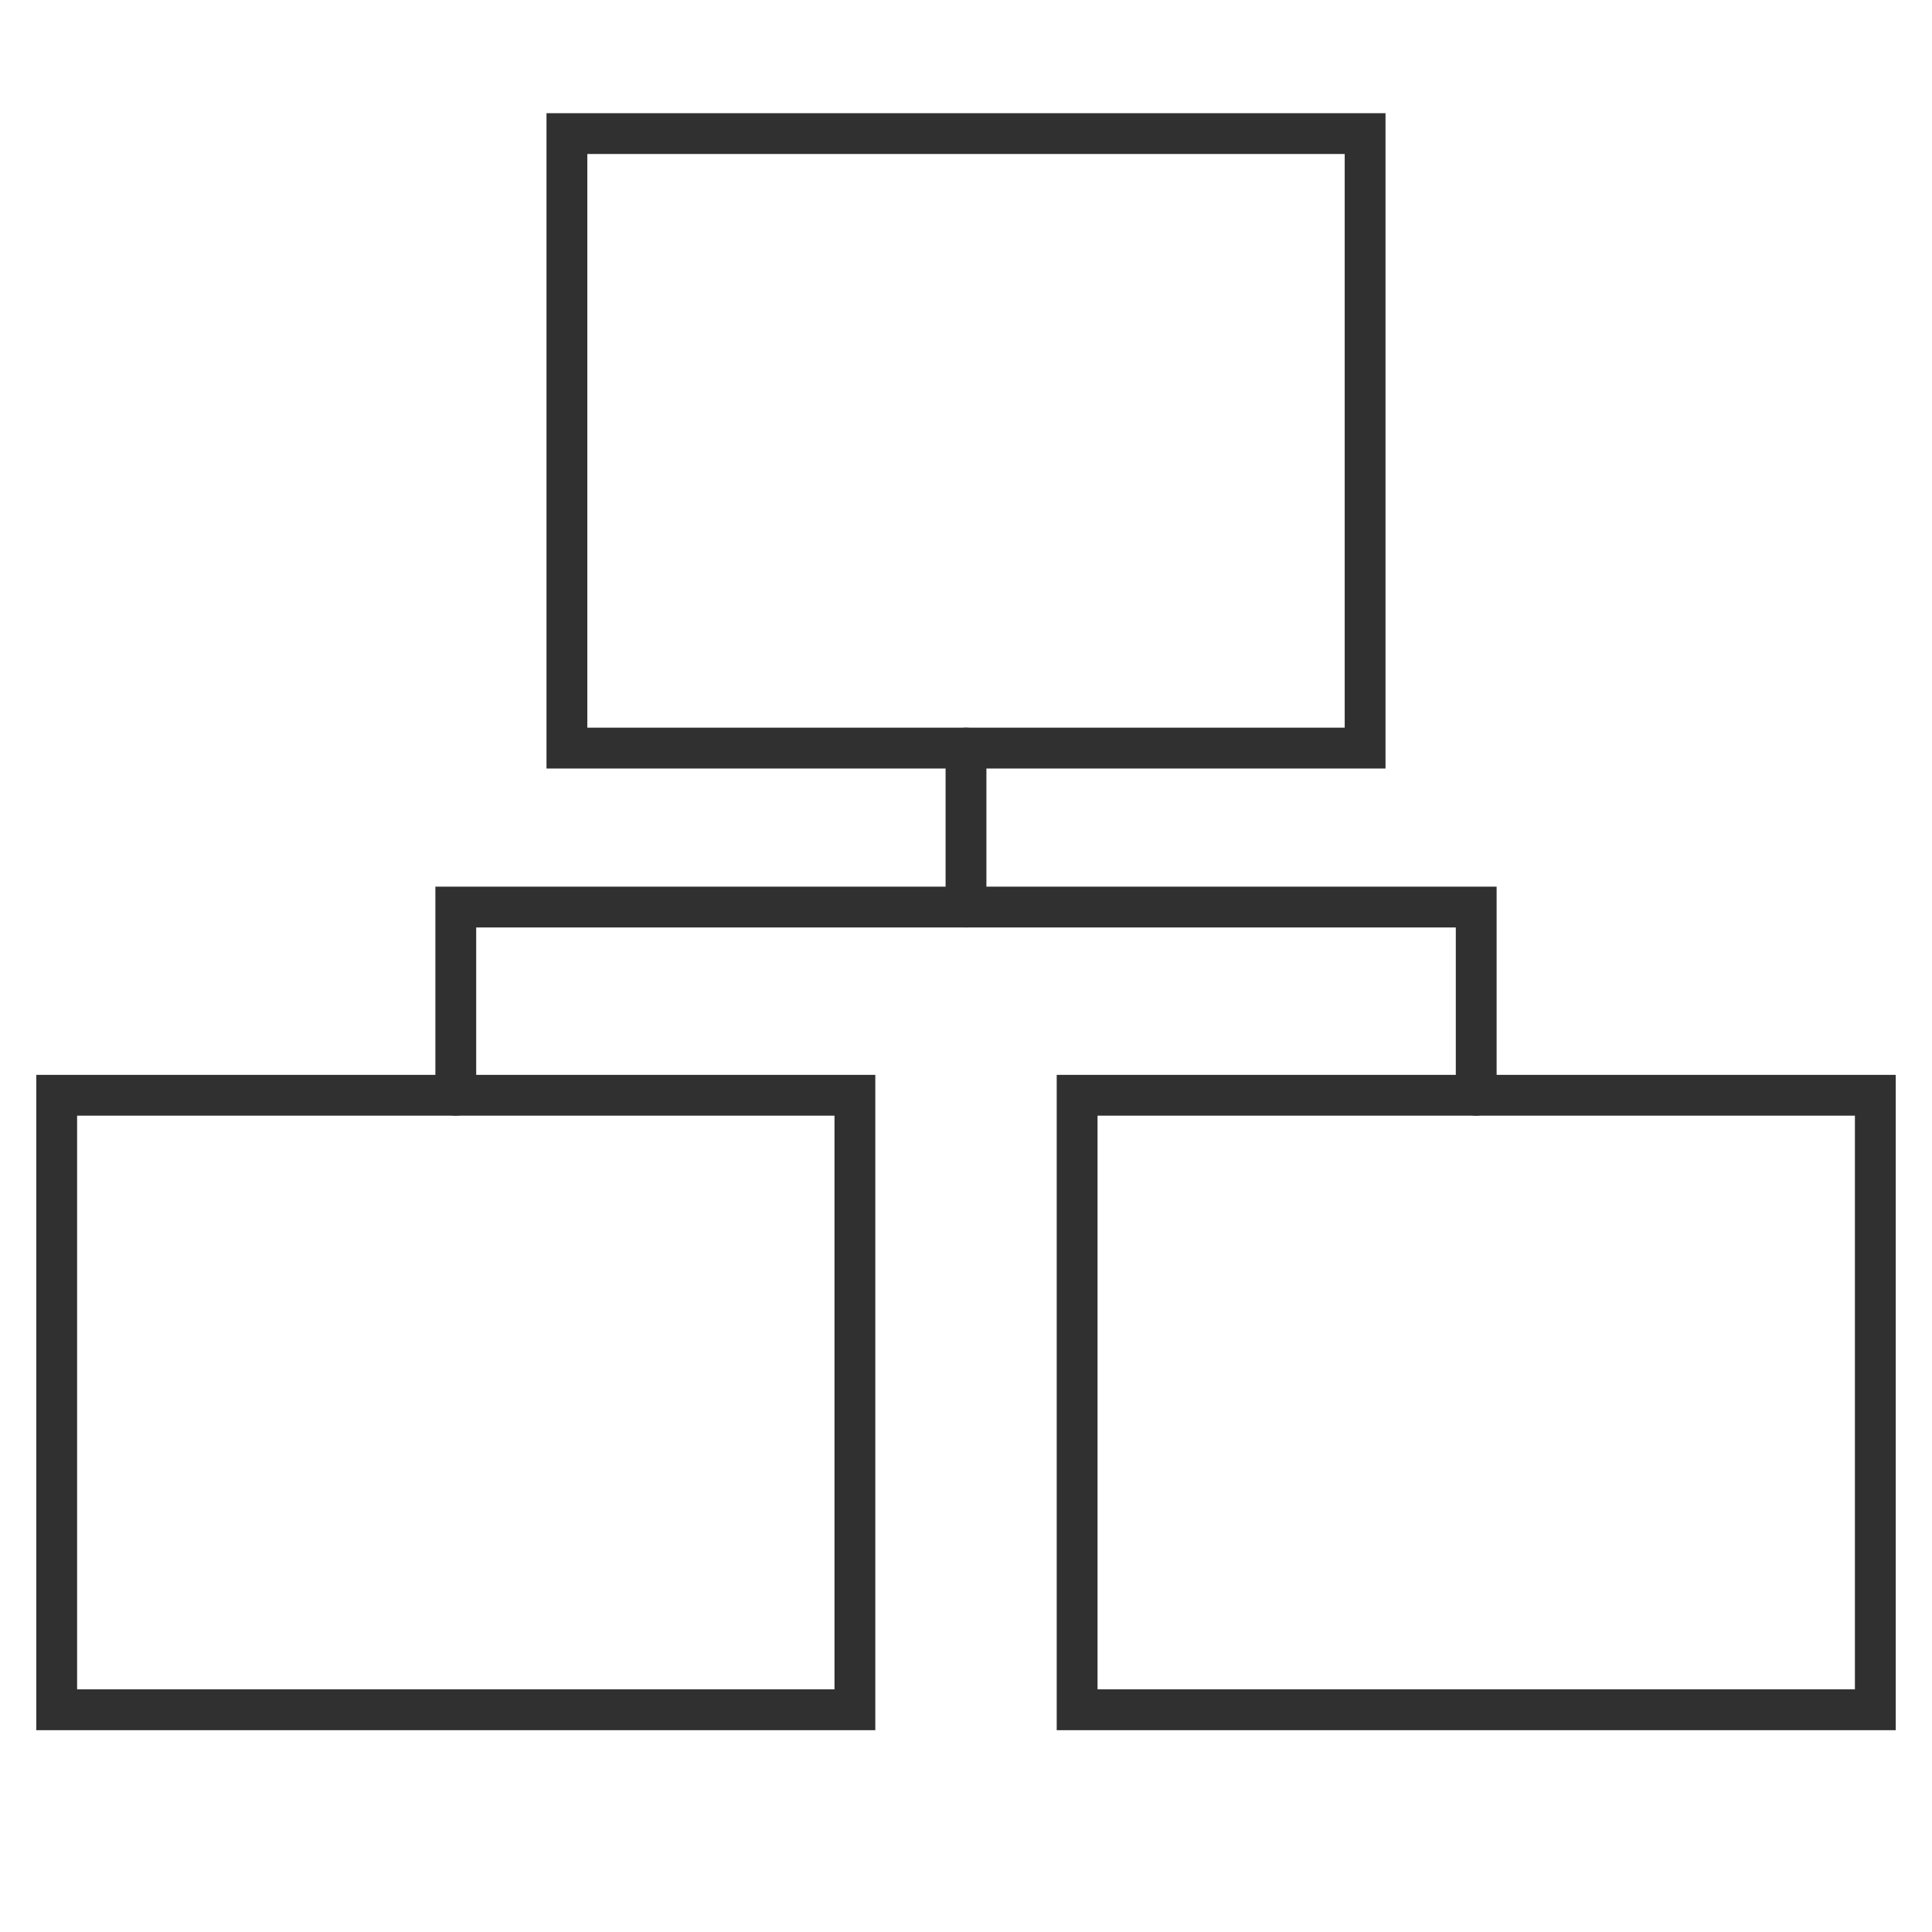 <?xml version="1.0" encoding="utf-8"?>
<!-- Generator: Adobe Illustrator 16.0.0, SVG Export Plug-In . SVG Version: 6.00 Build 0)  -->
<!DOCTYPE svg PUBLIC "-//W3C//DTD SVG 1.1//EN" "http://www.w3.org/Graphics/SVG/1.1/DTD/svg11.dtd">
<svg version="1.1" id="Layer_1" xmlns="http://www.w3.org/2000/svg" xmlns:xlink="http://www.w3.org/1999/xlink" x="0px" y="0px"
	 width="142px" height="142px" viewBox="0 0 142 142" enable-background="new 0 0 142 142" xml:space="preserve">
<rect x="4.167" y="80.5" fill="none" stroke="#303030" stroke-width="3" stroke-linecap="round" stroke-miterlimit="10" width="58.667" height="45.166"/>
<rect x="79.167" y="80.5" fill="none" stroke="#303030" stroke-width="3" stroke-linecap="round" stroke-miterlimit="10" width="58.667" height="45.166"/>
<rect x="41.667" y="9.818" fill="none" stroke="#303030" stroke-width="3" stroke-linecap="round" stroke-miterlimit="10" width="58.667" height="45.166"/>
<polyline fill="none" stroke="#303030" stroke-width="3" stroke-linecap="round" stroke-miterlimit="10" points="108.5,80.5 
	108.5,66.667 33.5,66.667 33.5,80.5 "/>
<line fill="none" stroke="#303030" stroke-width="3" stroke-linecap="round" stroke-miterlimit="10" x1="71" y1="66.667" x2="71" y2="54.984"/>
</svg>
